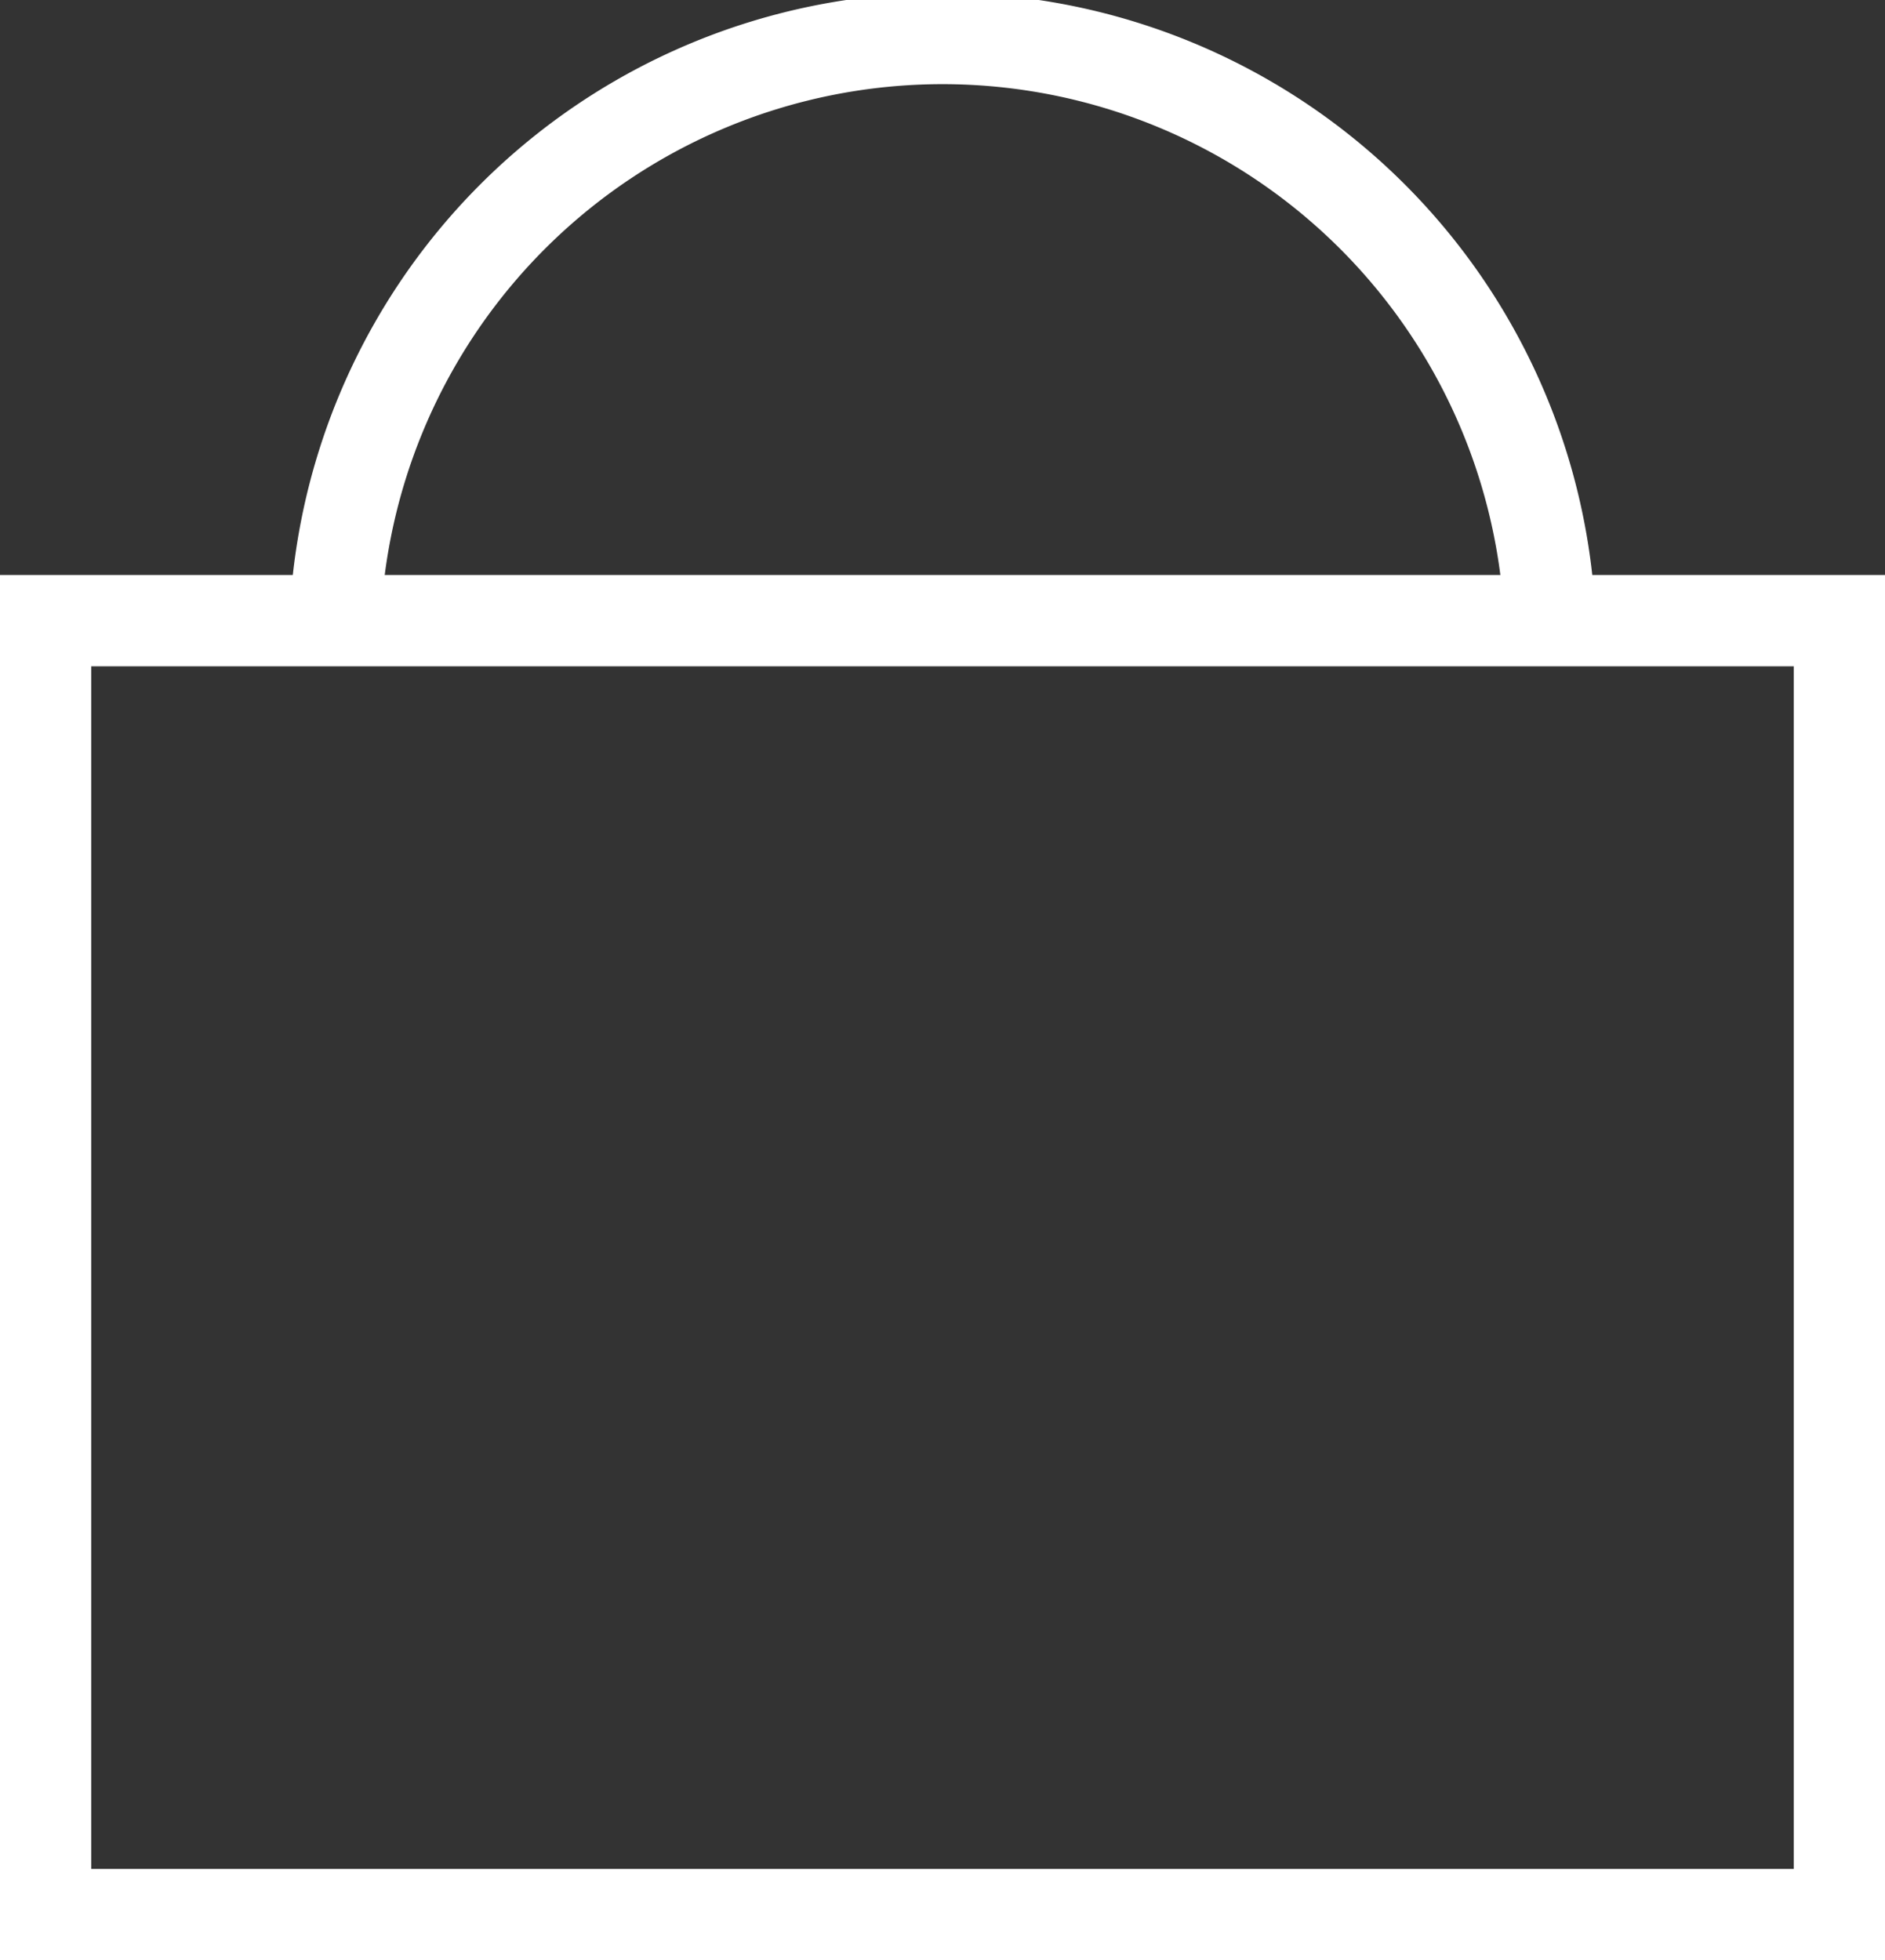 <svg xmlns="http://www.w3.org/2000/svg" width="20.653" height="21.473" viewBox="0 0 20.653 21.473"><rect x="0" y="0" width="20.653" height="21.473" fill="#333333" stroke="none"/><defs><style>.a{fill:none;stroke:#fff;stroke-miterlimit:10;}</style></defs><title>Asset 67</title><rect class="a" x="0.5" y="6.799" width="19.653" height="14.174"/><path class="a" d="M3.665,7.084a6.662,6.662,0,0,1,13.324,0"/></svg>